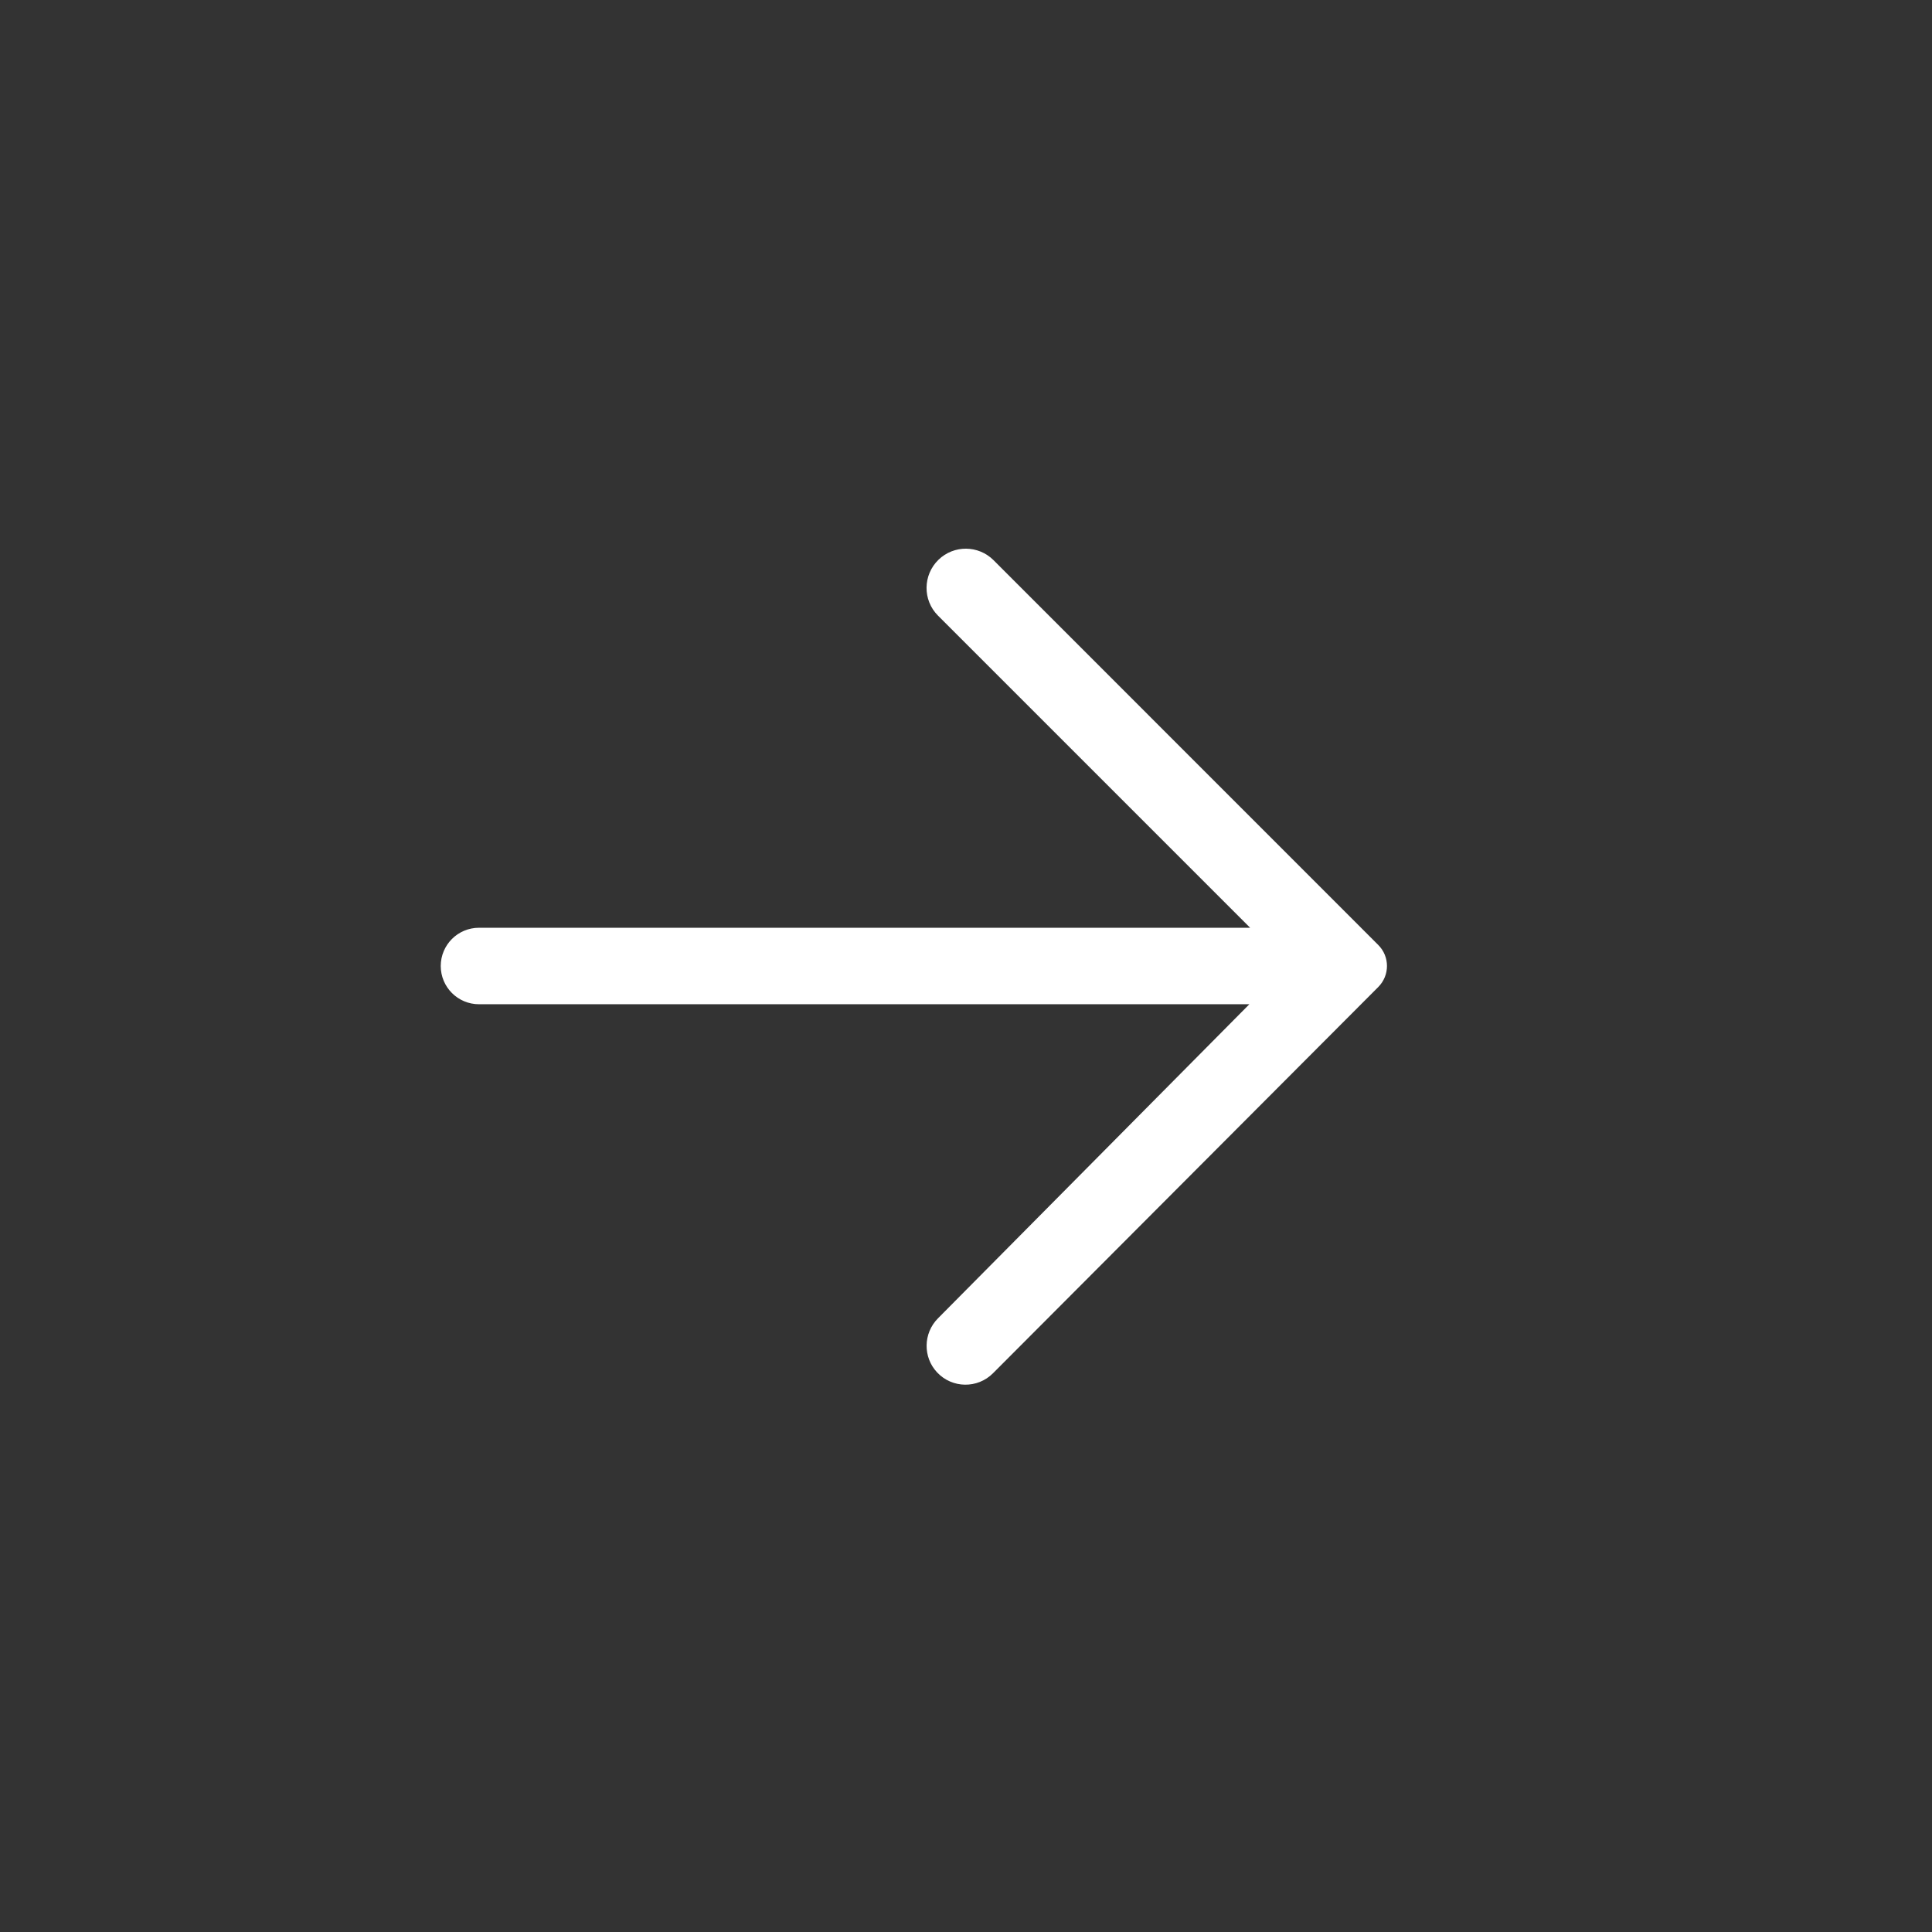 <?xml version="1.0" encoding="UTF-8"?> <svg xmlns="http://www.w3.org/2000/svg" width="24" height="24" viewBox="0 0 24 24" fill="none"><rect x="0" y="0" width="24" height="24" fill="#333333" stroke="none"/><path d="M5.575 12C5.575 11.793 5.743 11.625 5.95 11.625H15.771L11.723 7.577C11.57 7.424 11.573 7.176 11.728 7.025C11.88 6.878 12.121 6.88 12.271 7.029L17.05 11.809C17.156 11.914 17.156 12.085 17.05 12.191L12.265 16.988C12.112 17.142 11.862 17.138 11.714 16.98C11.573 16.83 11.577 16.595 11.722 16.448L15.76 12.375H5.95C5.743 12.375 5.575 12.207 5.575 12Z" fill="white" stroke="white" stroke-width="0.2" stroke-linejoin="round"></path></svg> 